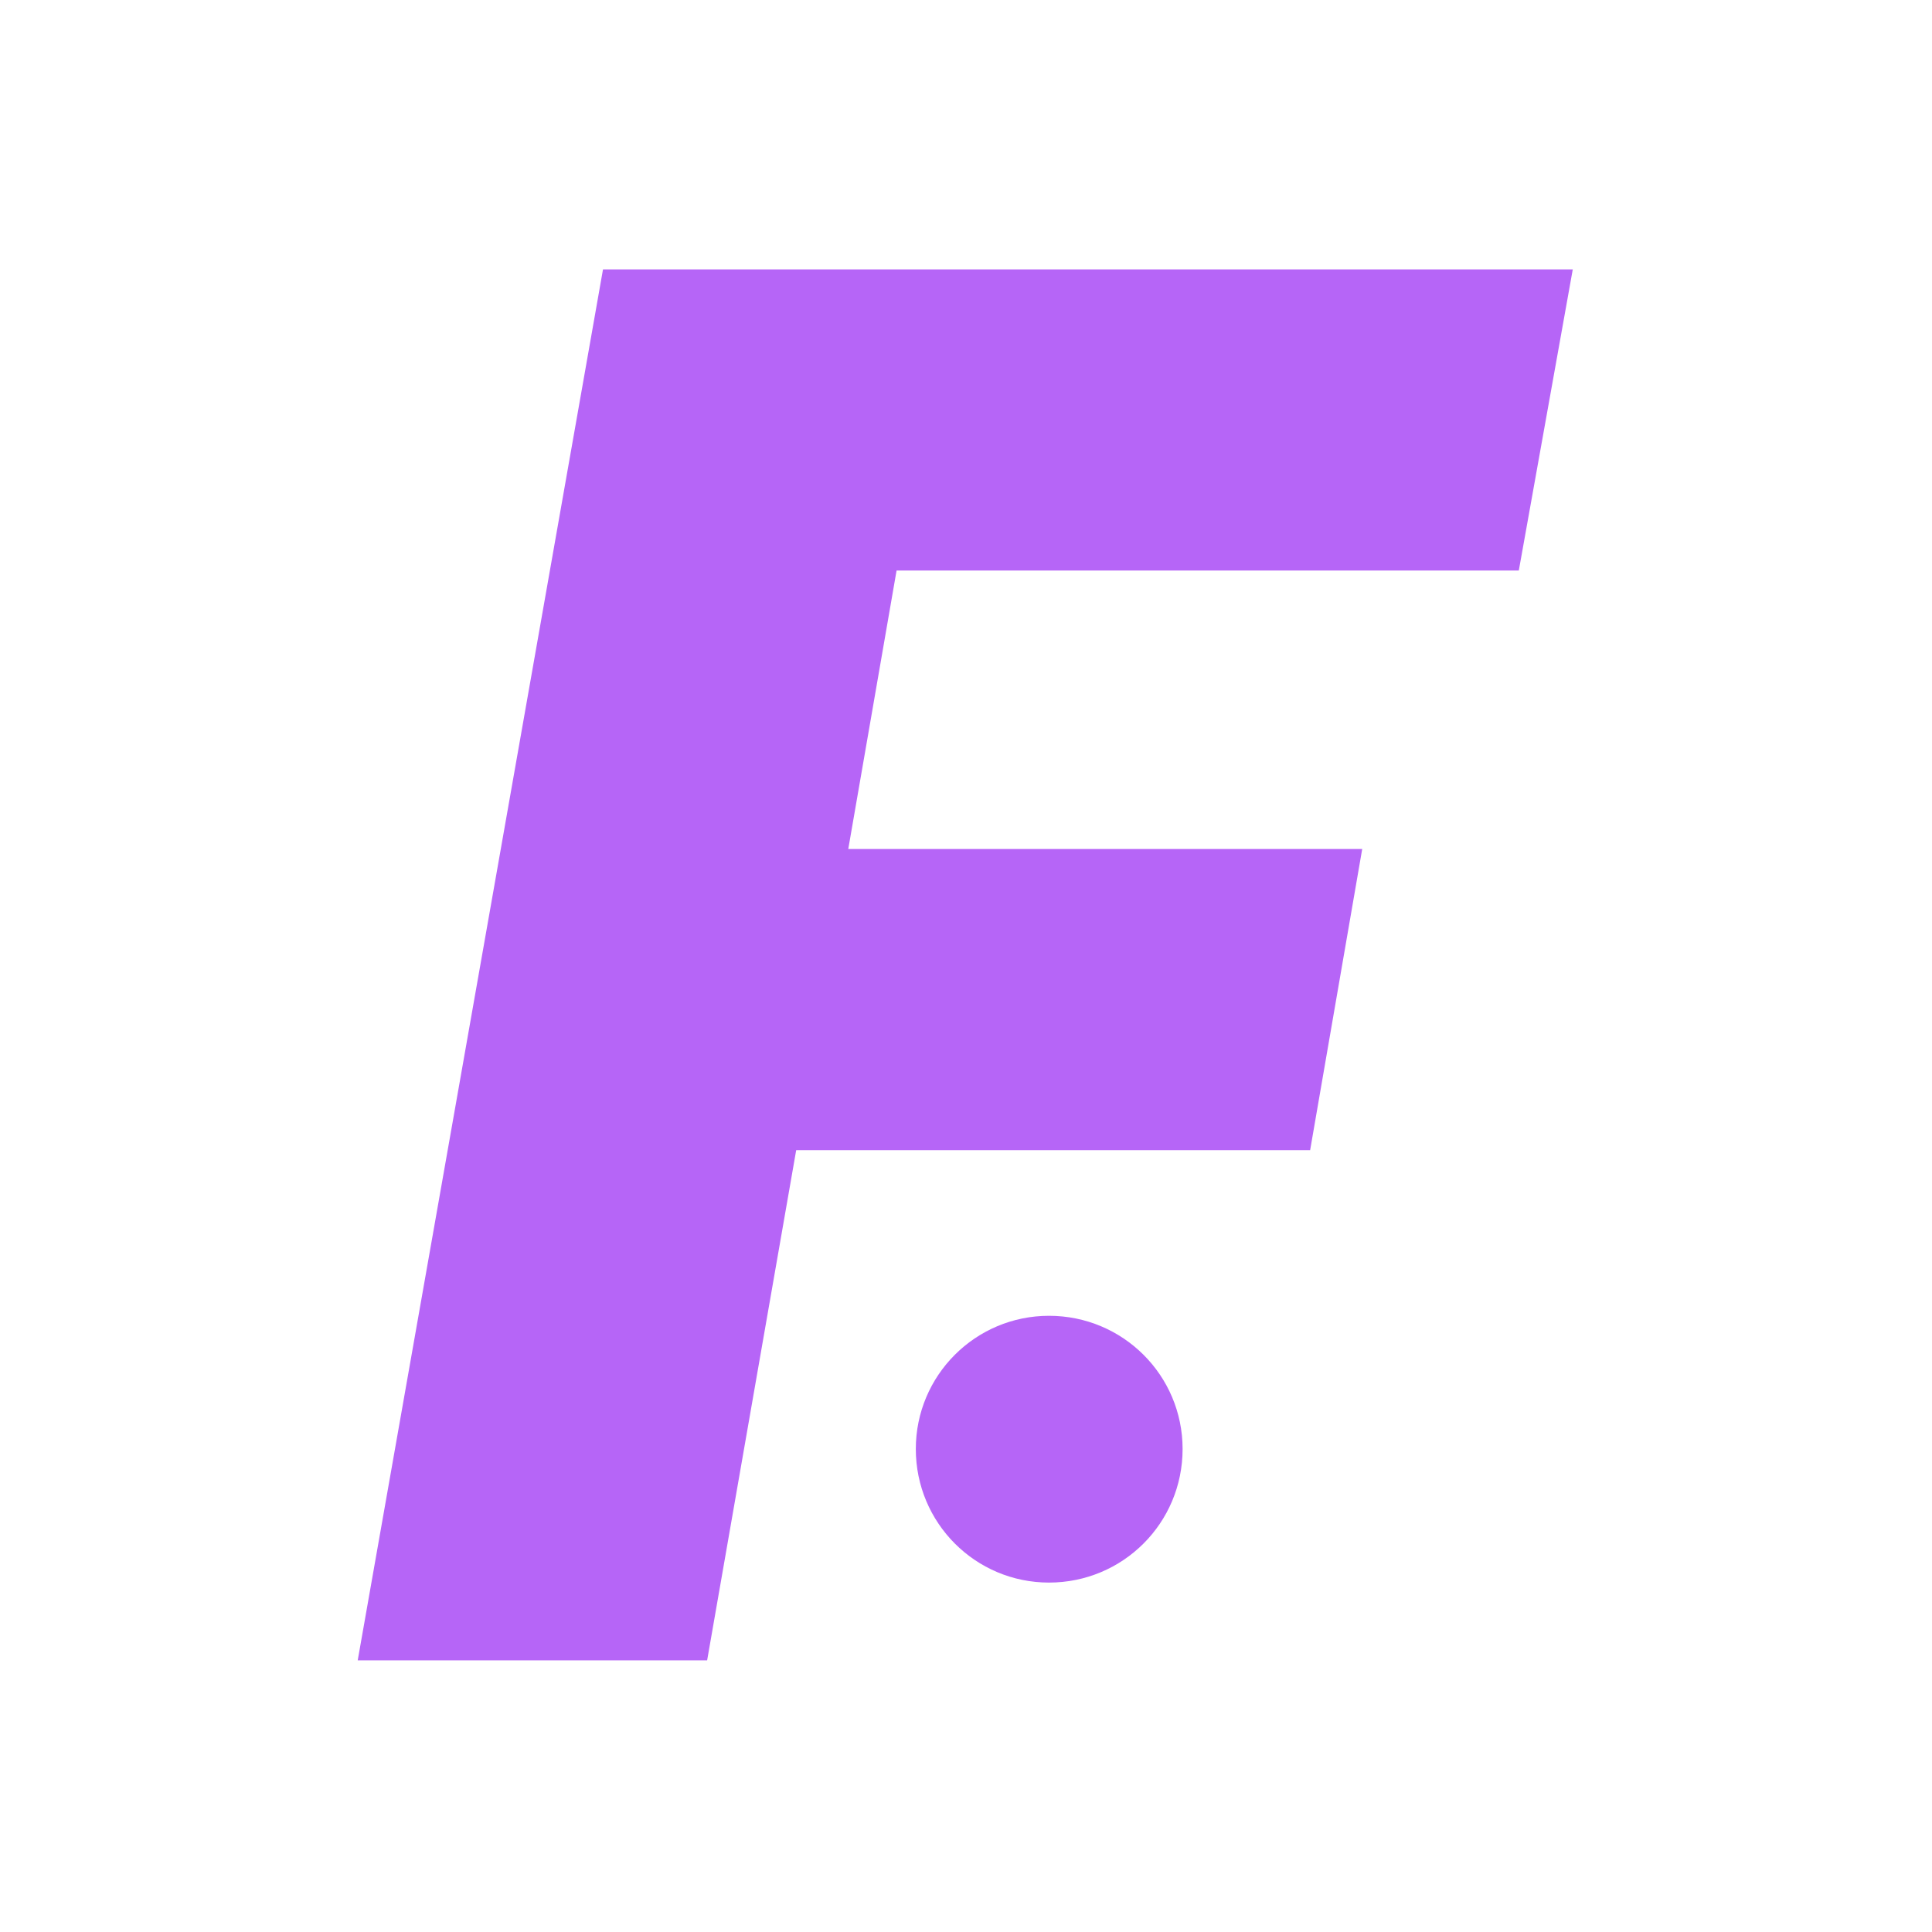 <svg version="1.2" xmlns="http://www.w3.org/2000/svg" viewBox="0 0 512 512" width="512" height="512">
	<title>fpLogo2</title>
	<style>
		.s0 { fill: #b665f7 } 
	</style>
	<path id="F" class="s0" aria-label="F"  d="m361 225l-13.8 79.8h-136.2l-23.6 135.2h-92.6l65-368.6h257l-14.3 79.8h-164.9l-12.8 73.8z"/>
	<path id="Background" fill-rule="evenodd" class="s0" d="m278 419.4c-19.5 0-35.3-15.8-35.3-35.4 0-19.5 15.8-35.3 35.3-35.3 19.6 0 35.4 15.8 35.4 35.3 0 19.6-15.8 35.4-35.4 35.4z"/>
</svg>